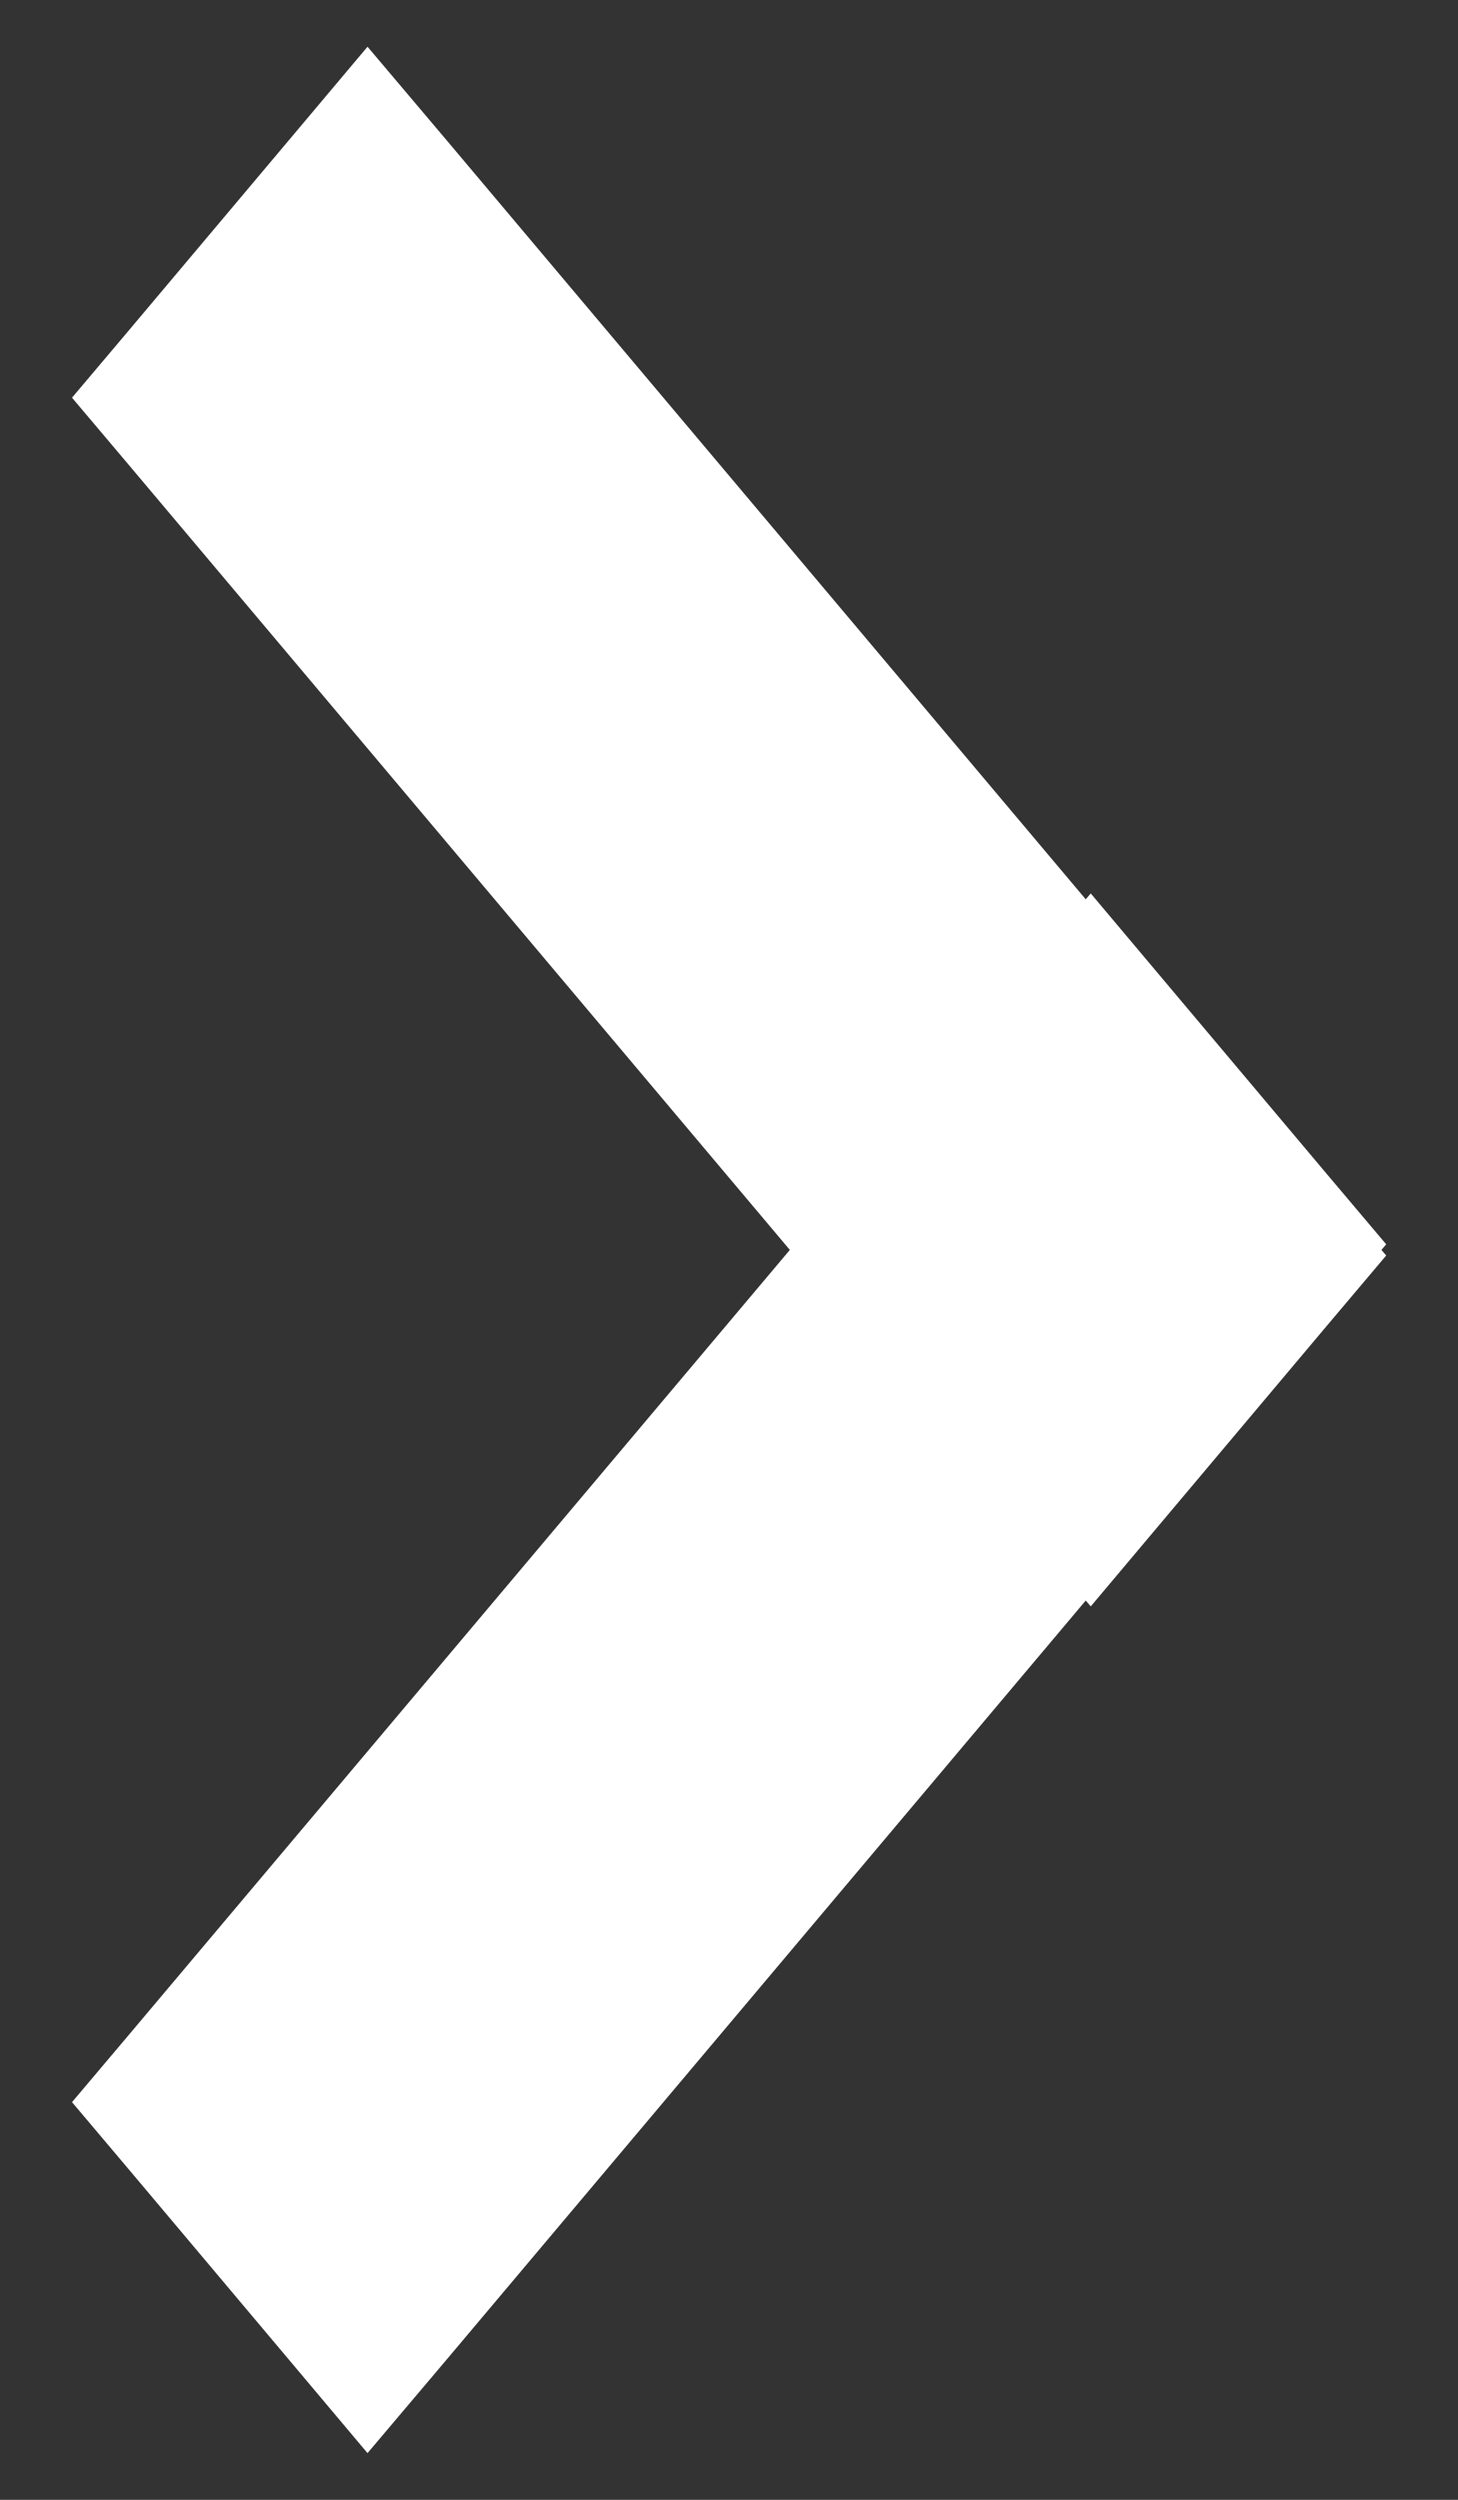 <?xml version="1.0" encoding="UTF-8"?> <svg xmlns="http://www.w3.org/2000/svg" width="7" height="12" viewBox="0 0 7 12" fill="none"><rect x="0" y="0" width="7" height="12" fill="#333333" stroke="none"/> <path d="M0.809 9.93L0.673 10.091L0.809 10.252L1.574 11.161L1.765 11.388L1.957 11.161L5.211 7.297L5.235 7.325L5.426 7.098L6.191 6.189L6.327 6.028L6.303 6L6.327 5.972L6.191 5.811L5.426 4.902L5.235 4.675L5.211 4.703L1.957 0.839L1.765 0.612L1.574 0.839L0.809 1.748L0.673 1.909L0.809 2.07L4.119 6L0.809 9.93Z" fill="white" stroke="white" stroke-width="0.5"></path> </svg> 